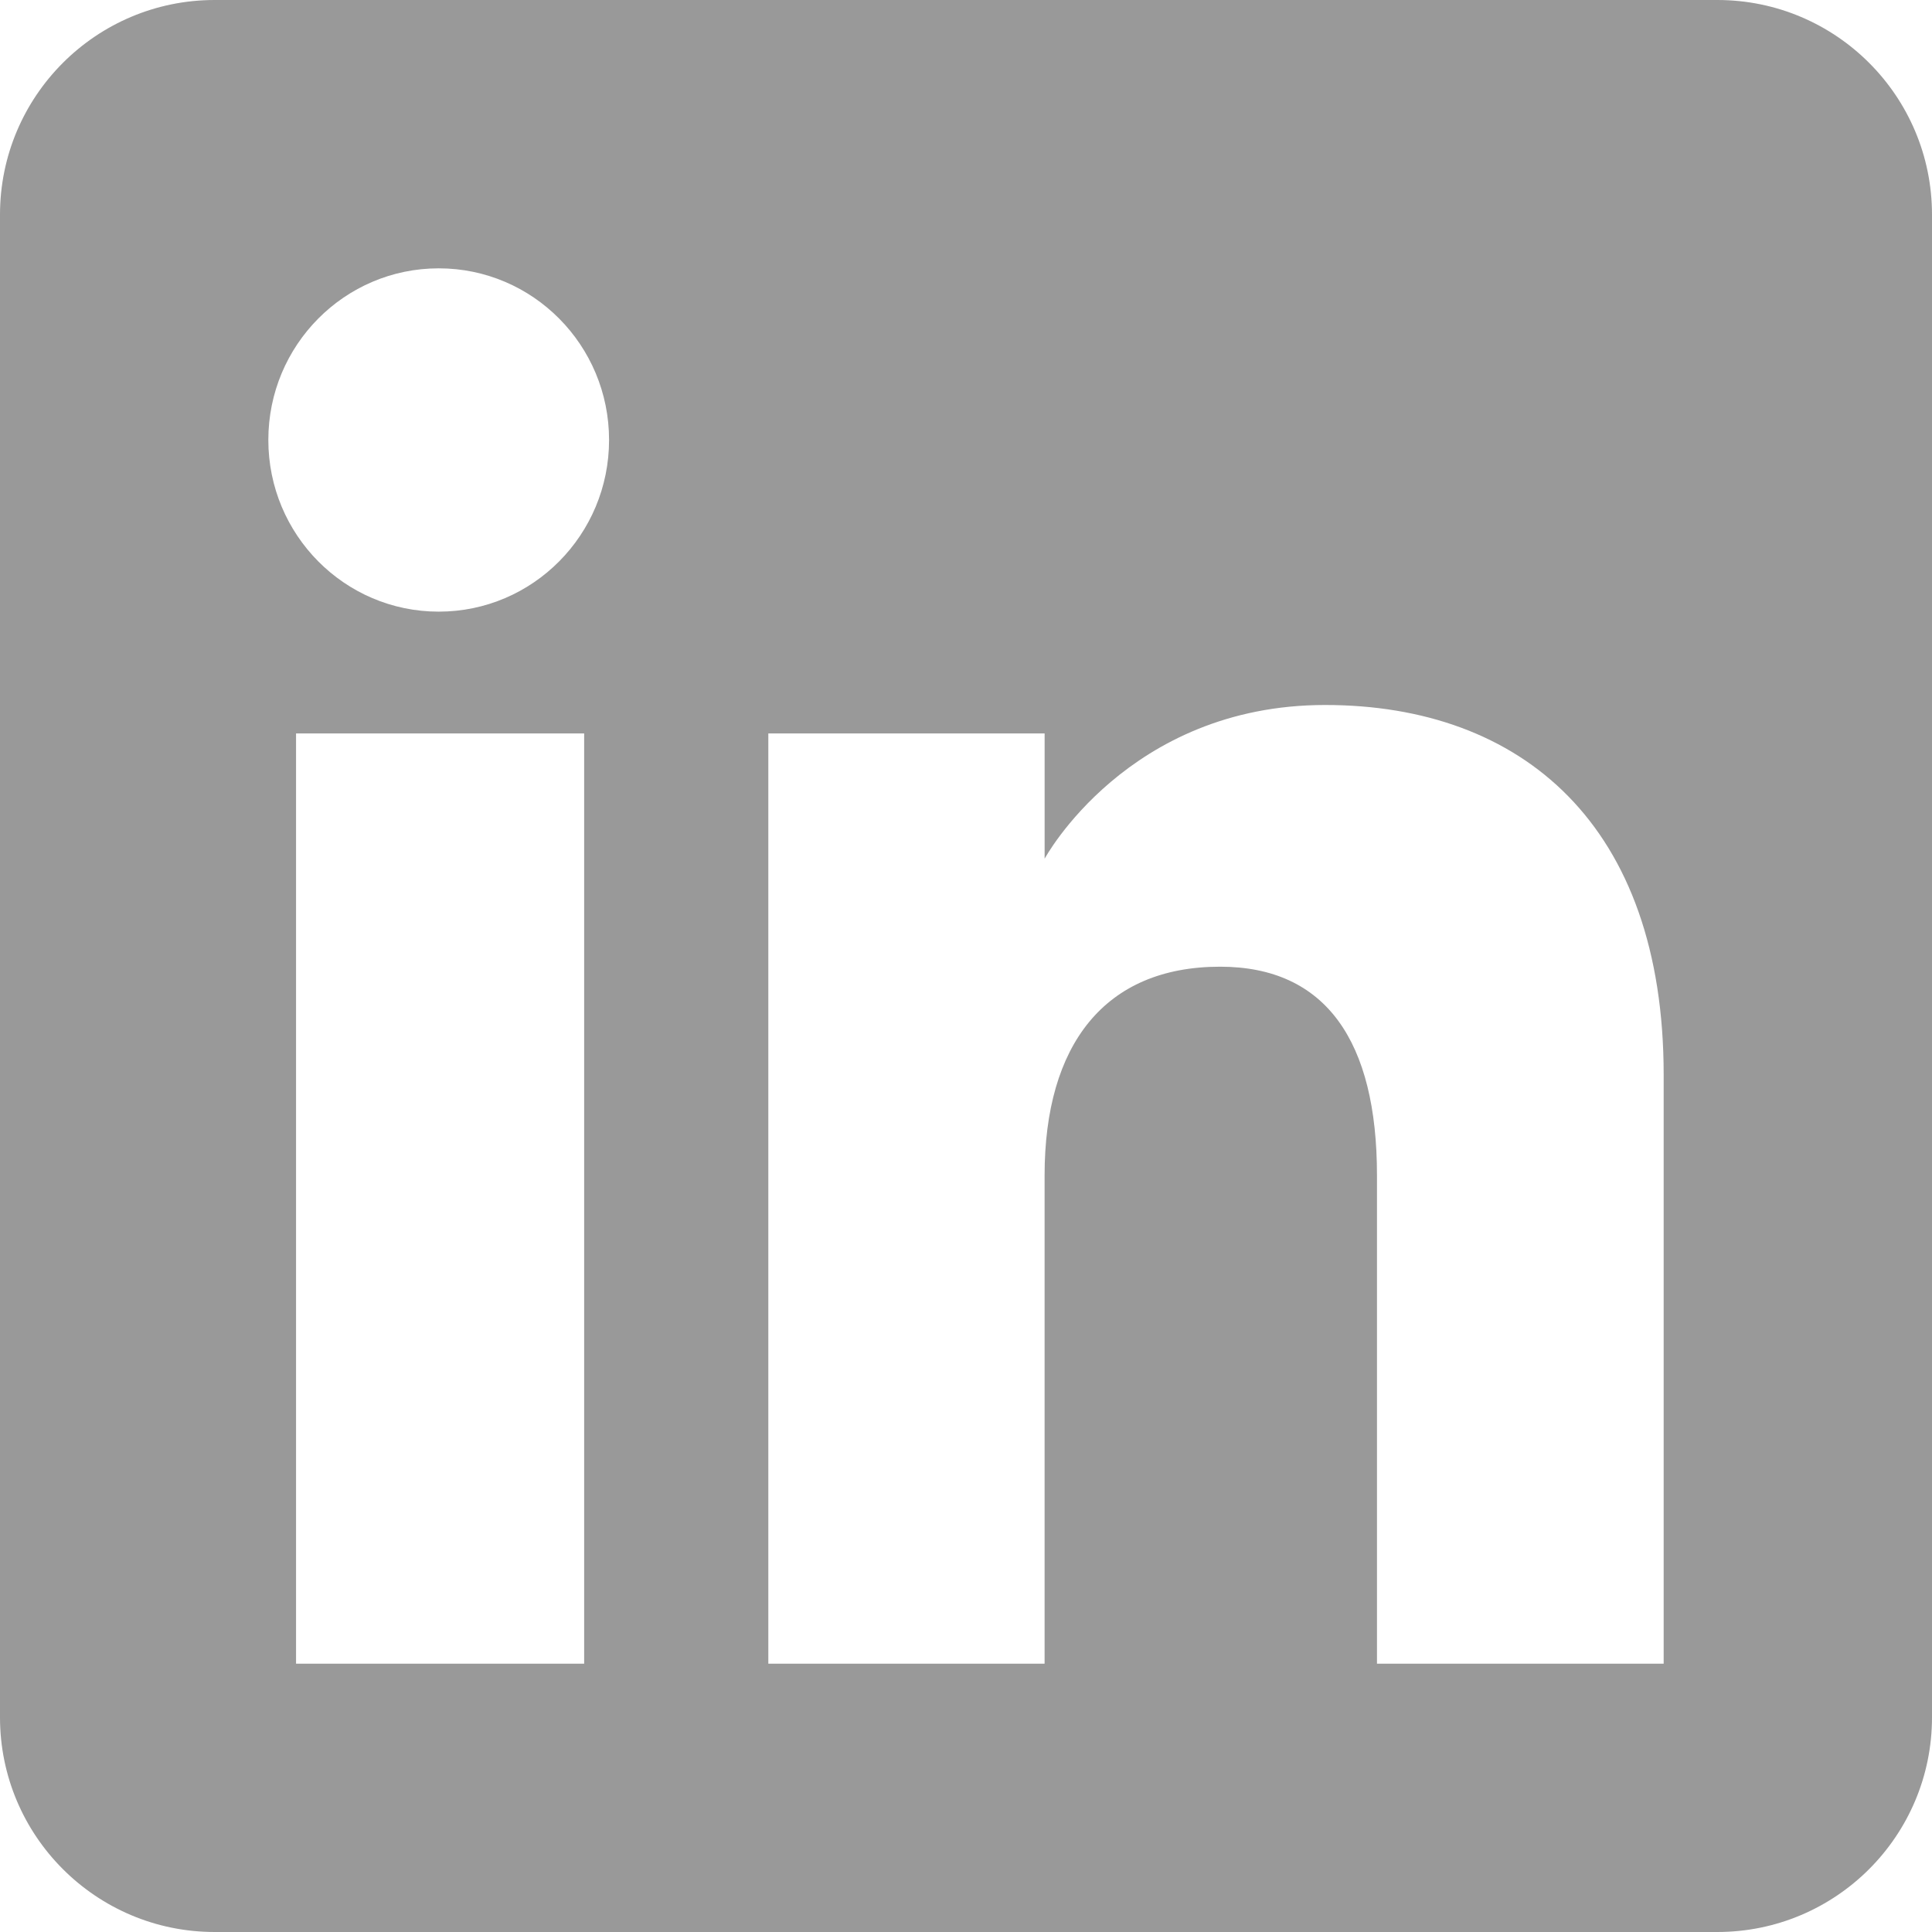 <?xml version="1.0" encoding="UTF-8" standalone="no"?>
<svg
   height="72"
   viewBox="0 0 72 72"
   width="72"
   version="1.1"
   id="svg2"
   sodipodi:docname="linkedin.svg"
   inkscape:version="1.4 (e7c3feb1, 2024-10-09)"
   inkscape:export-filename="linkedin.svg"
   inkscape:export-xdpi="96"
   inkscape:export-ydpi="96"
   xmlns:inkscape="http://www.inkscape.org/namespaces/inkscape"
   xmlns:sodipodi="http://sodipodi.sourceforge.net/DTD/sodipodi-0.dtd"
   xmlns="http://www.w3.org/2000/svg"
   xmlns:svg="http://www.w3.org/2000/svg">
  <defs
     id="defs2" />
  <sodipodi:namedview
     id="namedview2"
     pagecolor="#ffffff"
     bordercolor="#000000"
     borderopacity="0"
     inkscape:showpageshadow="2"
     inkscape:pageopacity="0.0"
     inkscape:pagecheckerboard="0"
     inkscape:deskcolor="#d1d1d1"
     inkscape:zoom="2.8763592"
     inkscape:cx="7.3008963"
     inkscape:cy="30.420401"
     inkscape:window-width="1416"
     inkscape:window-height="744"
     inkscape:window-x="0"
     inkscape:window-y="38"
     inkscape:window-maximized="0"
     inkscape:current-layer="svg2" />
  <g
     fill="none"
     fill-rule="evenodd"
     id="g2">
    <path
       id="path1"
       style="display:inline;fill:#999999;fill-opacity:1"
       d="M 8,0 C 3.582,0 0,3.582 0,8 v 56 c 0,4.418 3.582,8 8,8 h 56 c 4.418,0 8,-3.582 8,-8 V 8 C 72,3.582 68.418,0 64,0 Z m 8.35,10 c 3.507,0 6.348,2.864 6.348,6.396 0,3.533 -2.84,6.398 -6.348,6.398 C 12.842,22.795 10,19.929 10,16.396 10,12.864 12.842,10 16.35,10 Z M 49.383,26.273 C 56.736,26.273 62,30.764 62,40.051 V 62 H 51.316 V 43.803 c 0,-4.989 -1.897,-7.777 -5.846,-7.777 -4.296,0 -6.541,2.901 -6.541,7.777 V 62 H 28.633 V 27.334 h 10.297 v 4.668 c 0,0 3.097,-5.729 10.453,-5.729 z M 11.033,27.334 H 21.77 V 62 H 11.033 Z" />
  </g>
</svg>
